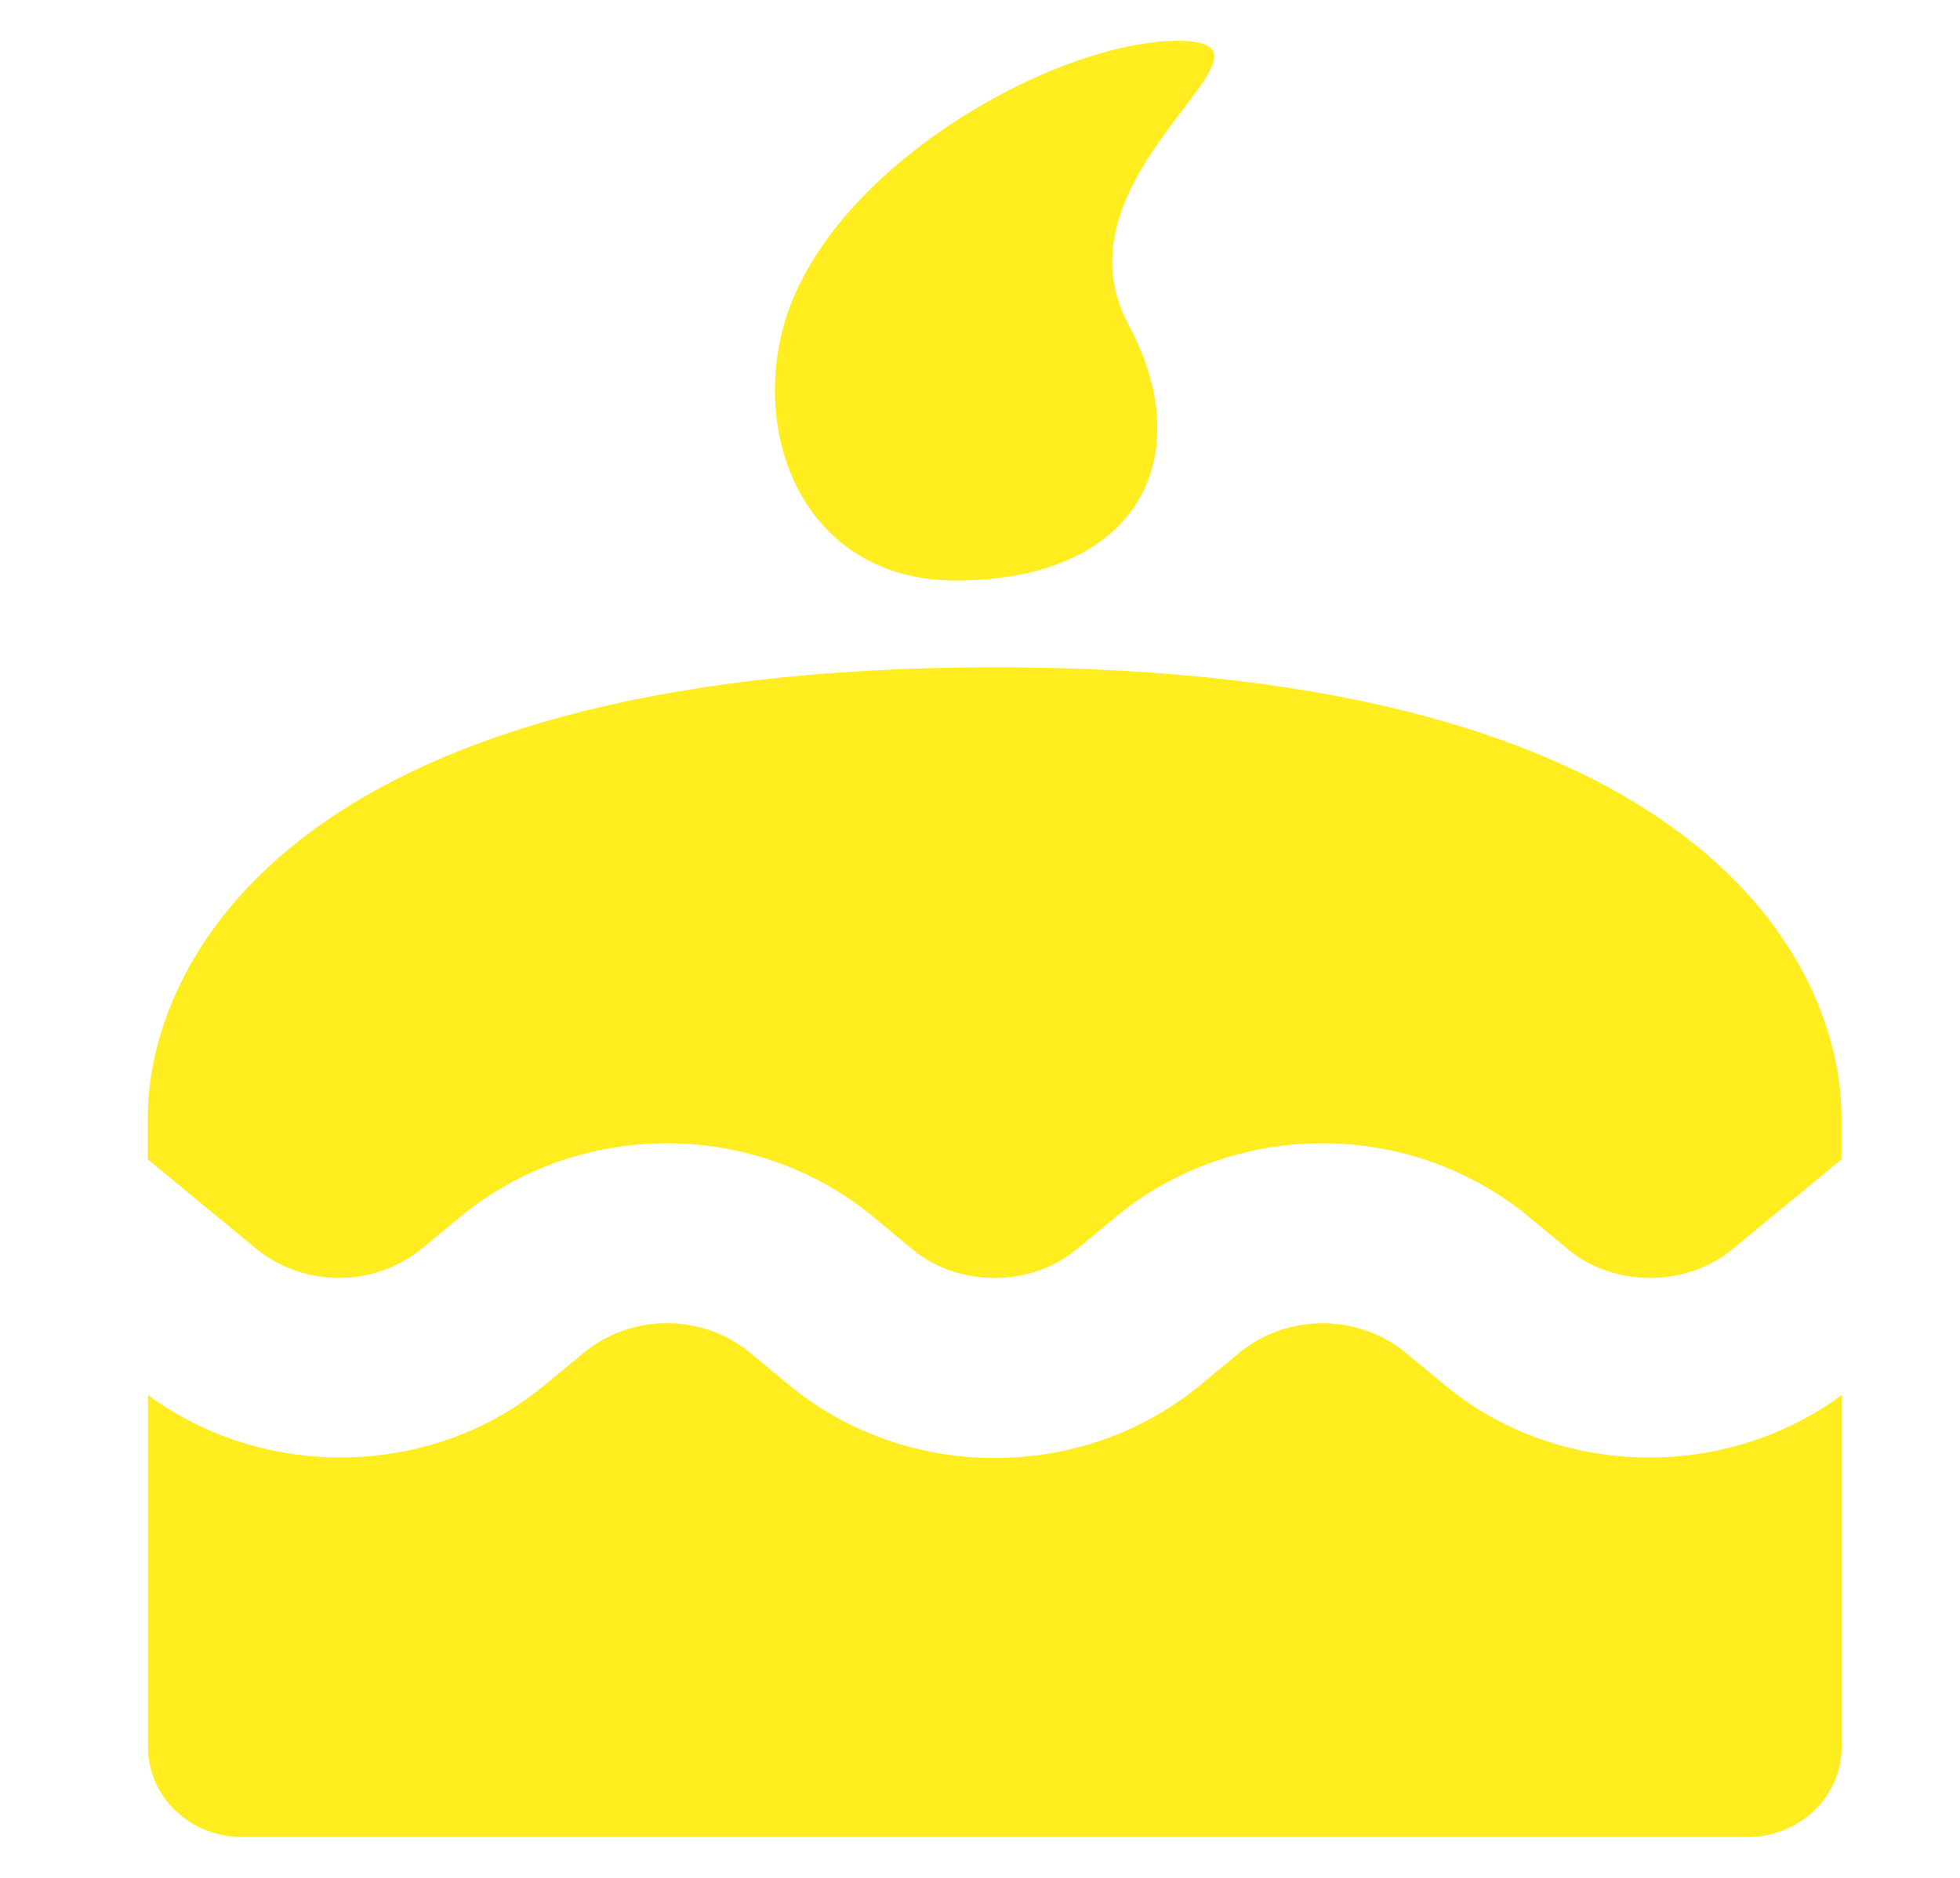 <svg width="24" height="23" viewBox="0 0 24 23" fill="none" xmlns="http://www.w3.org/2000/svg">
<g clip-path="url(#clip0_12434_2703)">
<path d="M11.7 7.11C13.949 7.11 14.685 5.588 13.819 3.977C12.815 2.111 16.002 0.5 14.419 0.5C12.92 0.5 10.115 2.063 9.591 4.008C9.201 5.467 9.932 7.11 11.7 7.11ZM17.705 16.975L17.194 16.553C16.913 16.329 16.559 16.207 16.194 16.207C15.829 16.207 15.475 16.329 15.195 16.553L14.685 16.974C13.988 17.546 13.099 17.859 12.18 17.857C11.262 17.859 10.374 17.547 9.677 16.975L9.165 16.552C8.885 16.328 8.531 16.206 8.166 16.206C7.801 16.206 7.447 16.329 7.167 16.553L6.656 16.975C5.281 18.108 3.237 18.139 1.812 17.085V21.398C1.812 21.69 1.933 21.971 2.149 22.177C2.365 22.384 2.658 22.5 2.964 22.5H21.399C21.705 22.5 21.998 22.384 22.214 22.177C22.43 21.971 22.551 21.69 22.551 21.398V17.087C21.126 18.138 19.082 18.11 17.705 16.975ZM12.179 8.173C3.453 8.173 1.81 11.877 1.81 13.683V14.2L3.151 15.306C3.431 15.529 3.785 15.652 4.15 15.652C4.515 15.652 4.869 15.529 5.15 15.306L5.661 14.883C6.36 14.315 7.247 14.003 8.164 14.003C9.082 14.003 9.969 14.315 10.668 14.883L11.179 15.307C11.737 15.766 12.614 15.77 13.178 15.306L13.688 14.884C14.386 14.315 15.274 14.003 16.191 14.003C17.108 14.002 17.996 14.315 18.695 14.883L19.206 15.306C19.768 15.77 20.647 15.765 21.206 15.306L22.549 14.2V13.683C22.549 11.877 20.906 8.173 12.179 8.173Z" fill="#FFED1F"/>
</g>
<defs>
<clipPath id="clip0_12434_2703">
<rect width="23" height="22" fill="white" transform="translate(0.167 0.5)"/>
</clipPath>
</defs>
</svg>
